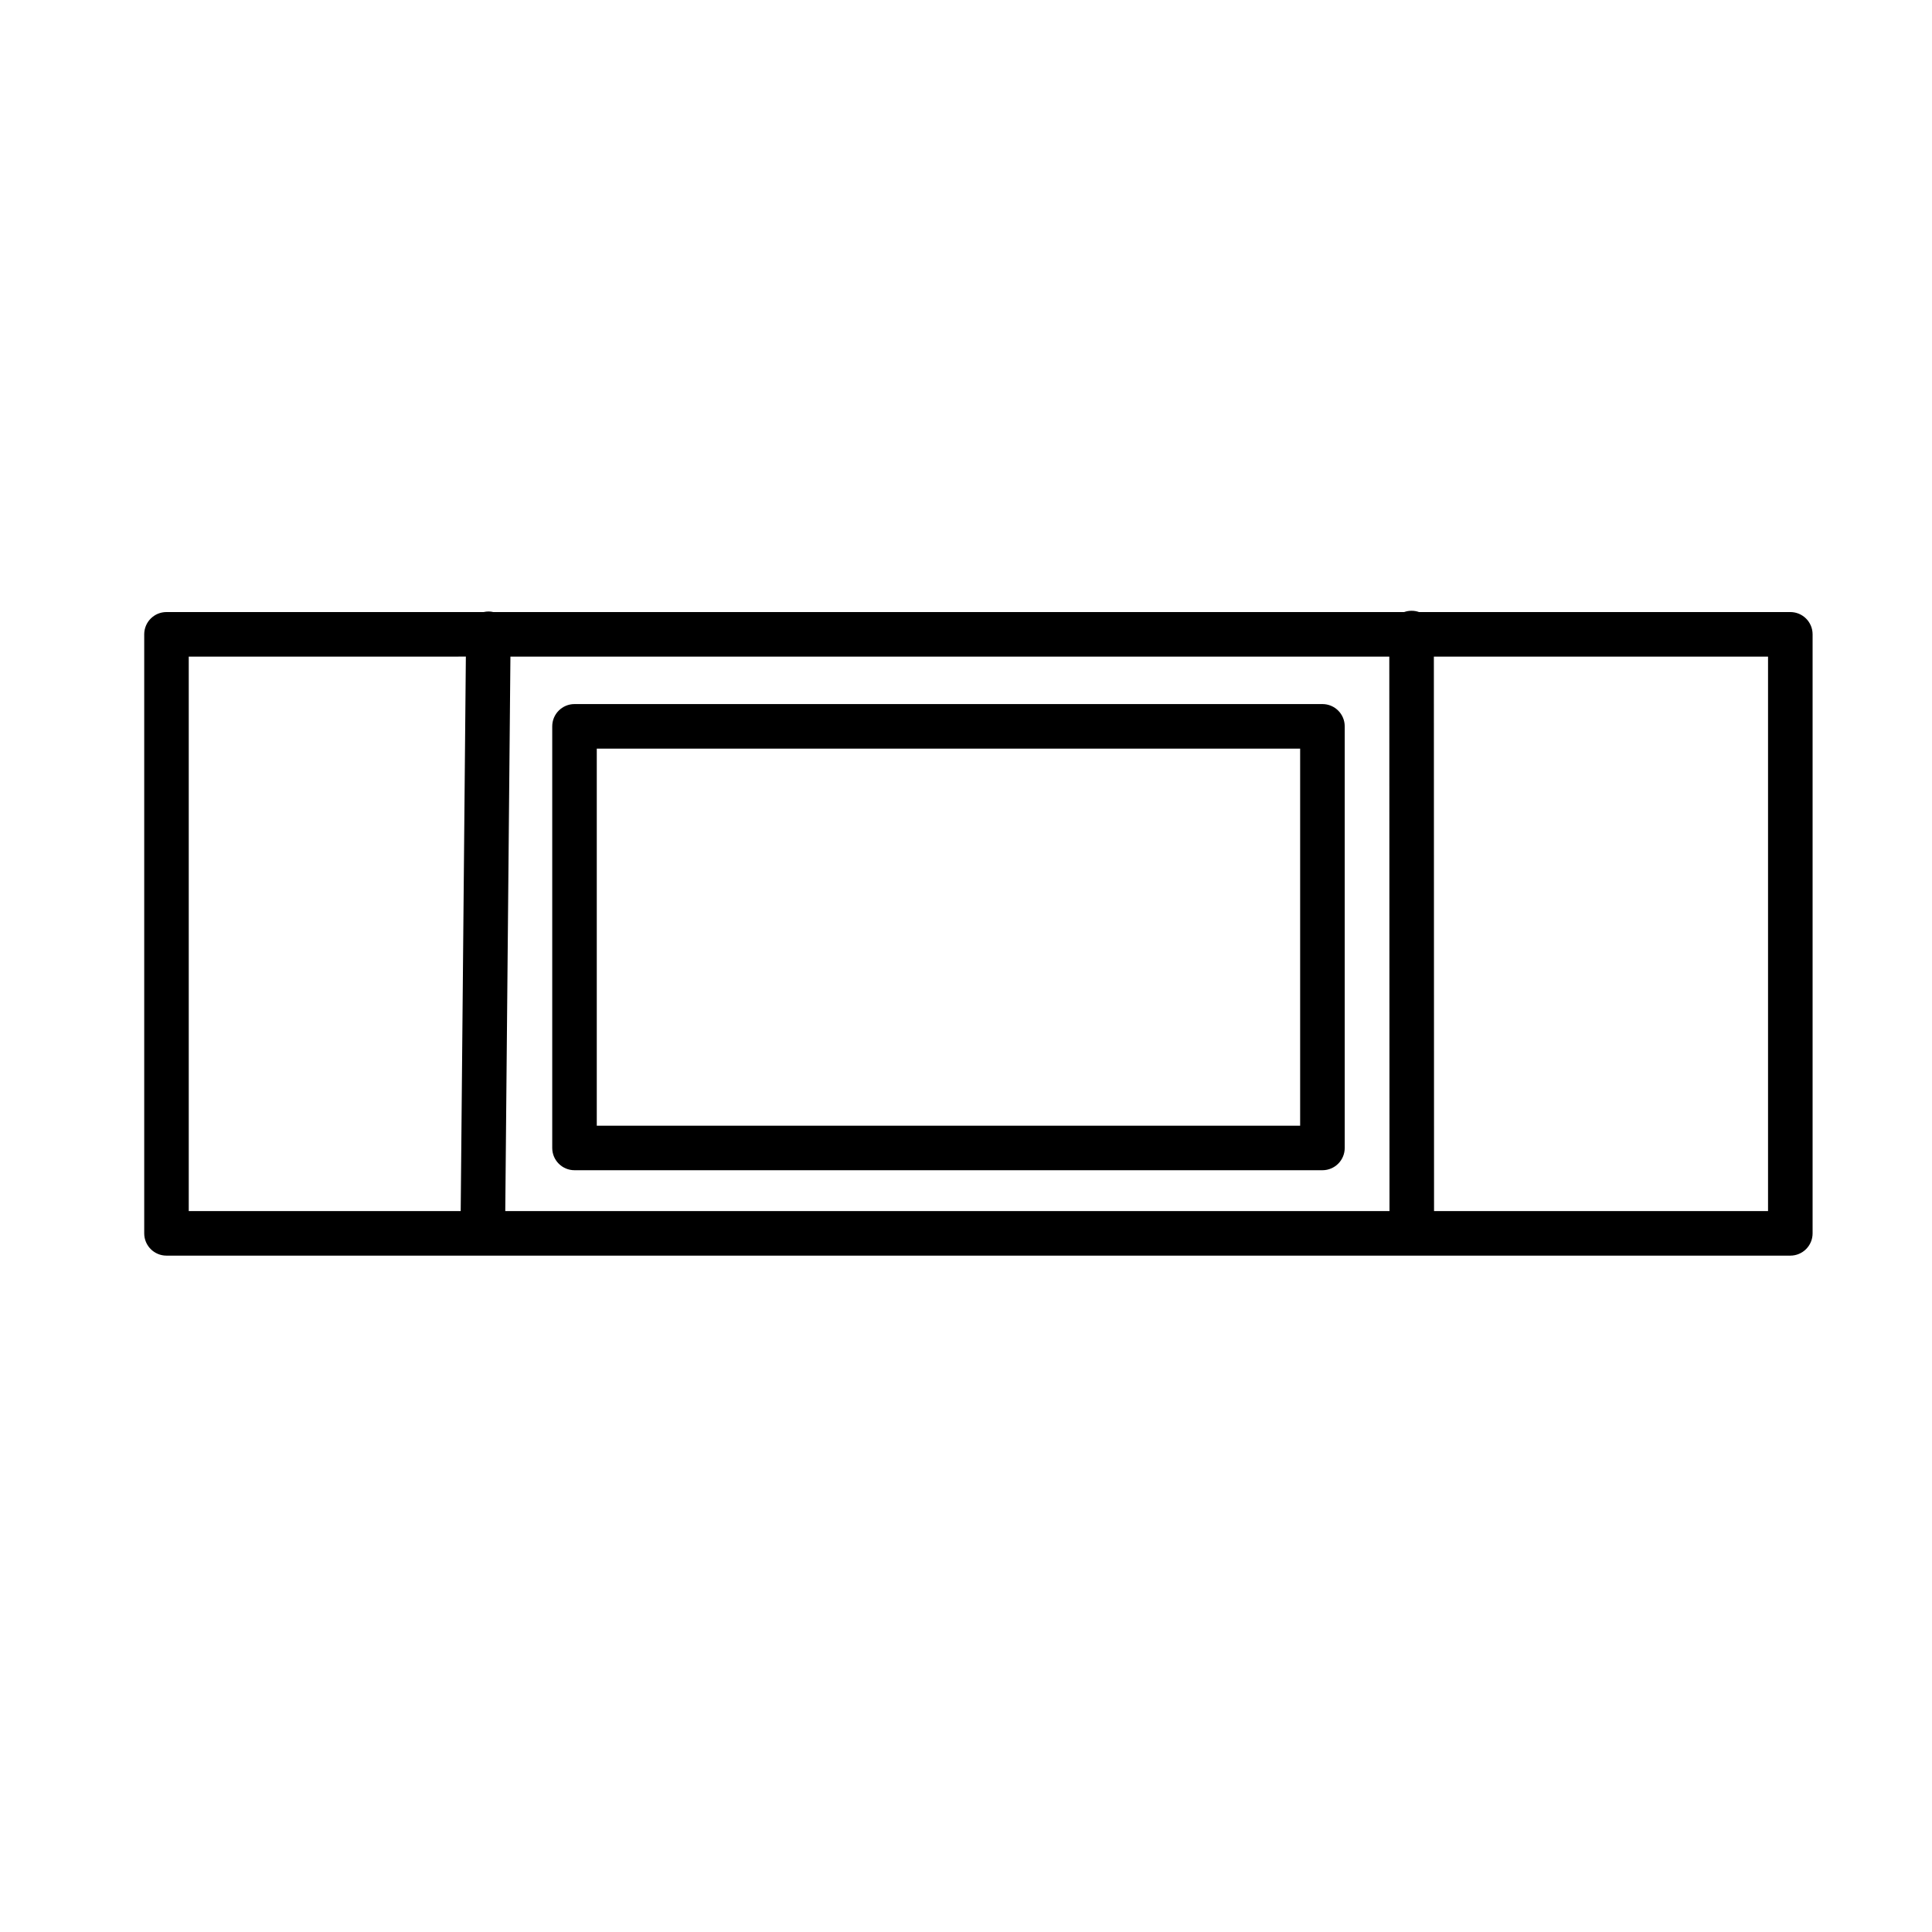 <?xml version="1.0" encoding="UTF-8"?>
<!-- Uploaded to: ICON Repo, www.svgrepo.com, Generator: ICON Repo Mixer Tools -->
<svg fill="#000000" width="800px" height="800px" version="1.1" viewBox="144 144 512 512" xmlns="http://www.w3.org/2000/svg">
 <g>
  <path d="m618.45 306.2h-98.398c-0.633-0.227-1.297-0.34-1.969-0.336-0.668-0.004-1.336 0.109-1.969 0.336h-241.39c-0.41-0.102-0.828-0.152-1.25-0.148-0.438 0-0.871 0.047-1.297 0.148h-84.055c-3.262 0-5.902 2.641-5.902 5.902v158.75c0 3.262 2.641 5.902 5.902 5.902h430.33c3.262 0 5.906-2.641 5.906-5.902v-158.75c0-3.262-2.644-5.902-5.906-5.902zm-106.27 11.809 0.051 146.94h-234.33l1.367-146.94zm-318.16 0 73.438-0.004-1.367 146.94h-72.07zm418.53 146.94h-88.512l-0.047-146.94h88.559z"/>
  <path d="m296.25 454.12h198.21c3.262 0 5.906-2.641 5.906-5.902v-111.73c0-3.262-2.644-5.902-5.906-5.902h-198.21c-3.258 0-5.902 2.641-5.902 5.902v111.73c0 3.262 2.644 5.902 5.902 5.902zm5.902-111.73 186.4 0.004v99.926h-186.4z"/>
 </g>
</svg>